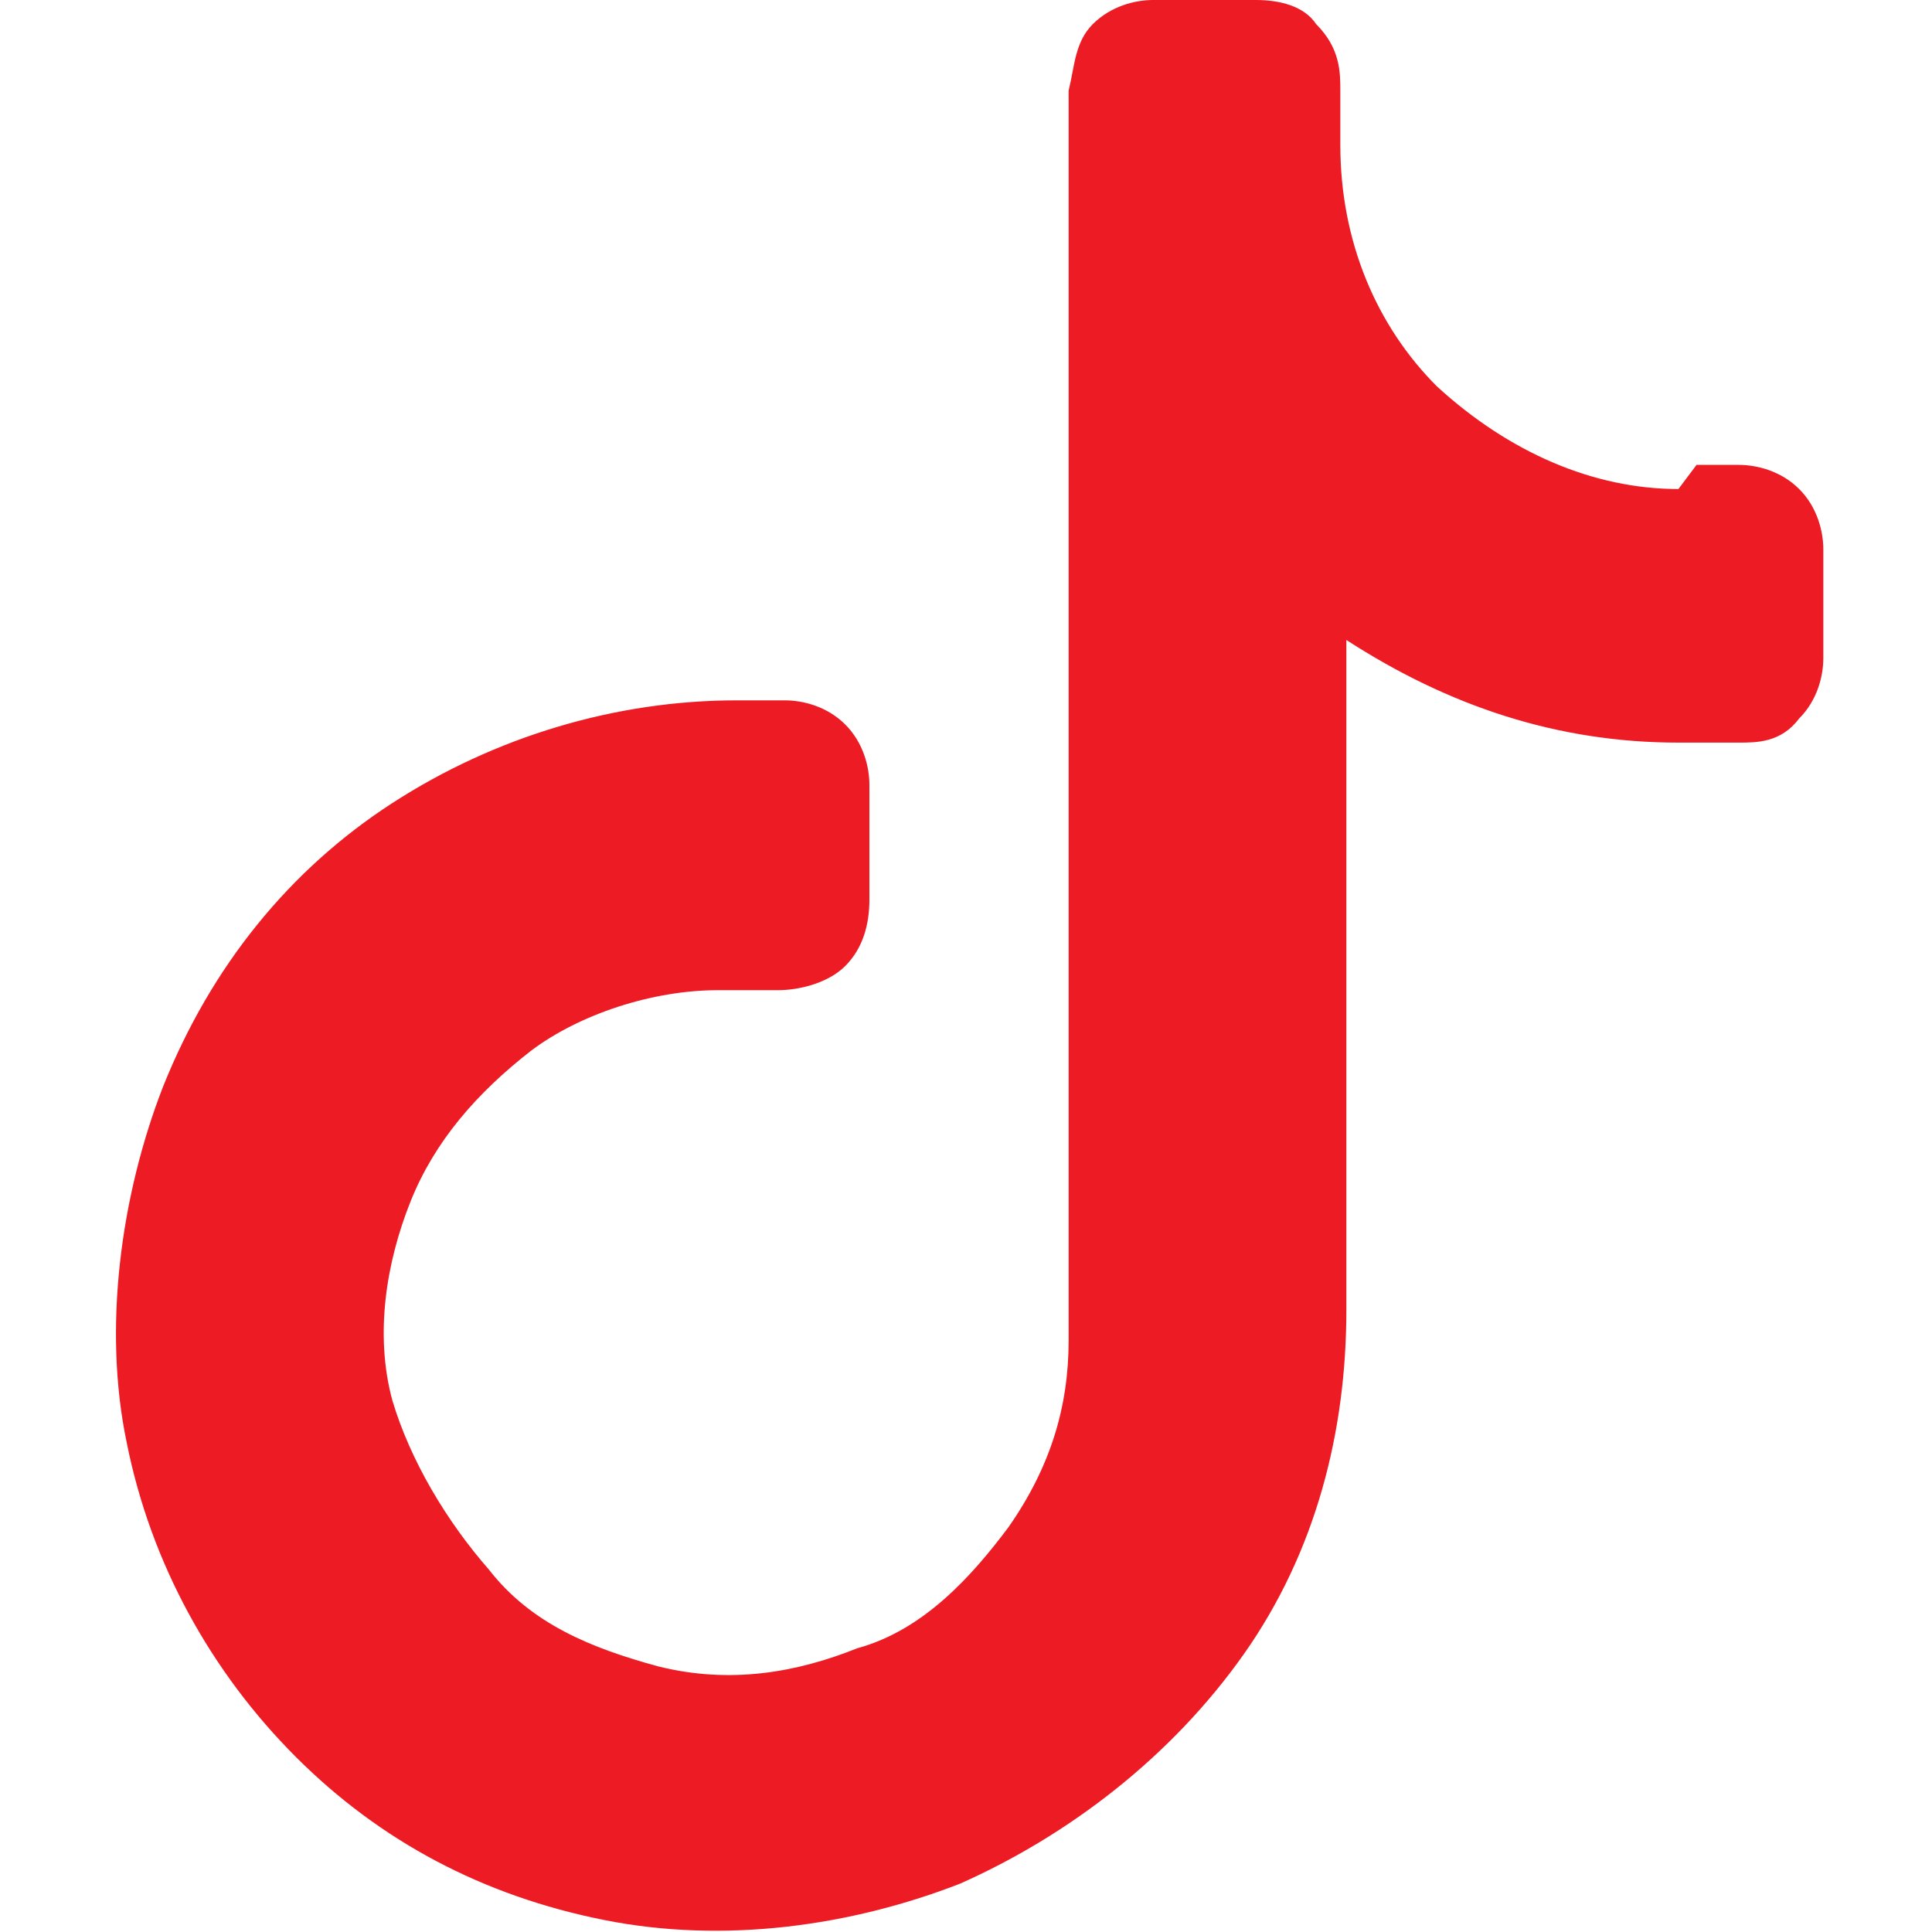 <?xml version="1.0" encoding="utf-8"?>
<!-- Generator: Adobe Illustrator 24.0.1, SVG Export Plug-In . SVG Version: 6.00 Build 0)  -->
<svg version="1.1" id="Layer_1" xmlns="http://www.w3.org/2000/svg" xmlns:xlink="http://www.w3.org/1999/xlink" x="0px" y="0px"
	 viewBox="0 0 32 32" style="enable-background:new 0 0 32 32;" xml:space="preserve">
<style type="text/css">
	.st0{fill:#ED1C24;}
</style>
<path class="st0" d="M27.8,8.1c-1.4,0-2.8-0.6-4-1.7c-1-1-1.6-2.4-1.6-4c0-0.1,0-0.3,0-0.3l0,0c0-0.1,0-0.3,0-0.6
	c0-0.3,0-0.7-0.4-1.1C21.6,0.1,21.2,0,20.8,0c-0.3,0-0.6,0-0.8,0h-0.1h-0.1c-0.3,0-0.6,0-0.7,0c-0.3,0-0.7,0.1-1,0.4
	c-0.3,0.3-0.3,0.7-0.4,1.1c0,0.1,0,0.4,0,0.6l0,0c0,0.1,0,0.3,0,0.3v19.8c0,1.1-0.3,2.1-1,3.1c-0.6,0.8-1.4,1.7-2.5,2
	c-1,0.4-2.1,0.6-3.3,0.3c-1.1-0.3-2.1-0.7-2.8-1.6c-0.7-0.8-1.3-1.8-1.6-2.8c-0.3-1.1-0.1-2.3,0.3-3.3c0.4-1,1.1-1.8,2-2.5
	c0.8-0.6,2-1,3.1-1c0.1,0,0.1,0,0.3,0h0.1c0.1,0,0.3,0,0.6,0c0.3,0,0.8-0.1,1.1-0.4s0.4-0.7,0.4-1.1c0-0.1,0-0.4,0-0.6v-0.1
	c0-0.1,0-0.3,0-0.3s0,0,0-0.1c0-0.3,0-0.6,0-0.8c0-0.3-0.1-0.7-0.4-1s-0.7-0.4-1-0.4c-0.3,0-0.6,0-0.7,0s-0.1,0-0.1,0
	c-2,0-4,0.6-5.7,1.7s-3,2.7-3.8,4.7c-0.7,1.8-1,4-0.6,5.9c0.4,2,1.4,3.8,2.8,5.2S8,31.4,10,31.8c2,0.4,4.1,0.1,5.9-0.6
	c1.8-0.8,3.5-2.1,4.7-3.8s1.7-3.7,1.7-5.7V10.6c1.7,1.1,3.5,1.7,5.5,1.7c0.1,0,0.3,0,0.4,0l0,0c0.1,0,0.3,0,0.6,0c0.3,0,0.7,0,1-0.4
	c0.3-0.3,0.4-0.7,0.4-1c0-0.3,0-0.7,0-0.8c0,0,0,0,0-0.1c0,0,0,0,0-0.1c0-0.3,0-0.6,0-0.8c0-0.3-0.1-0.7-0.4-1l-0.3,0.3l0.3-0.3
	c-0.3-0.3-0.7-0.4-1-0.4s-0.6,0-0.7,0C27.8,8.1,27.8,8.1,27.8,8.1z"/>
</svg>
